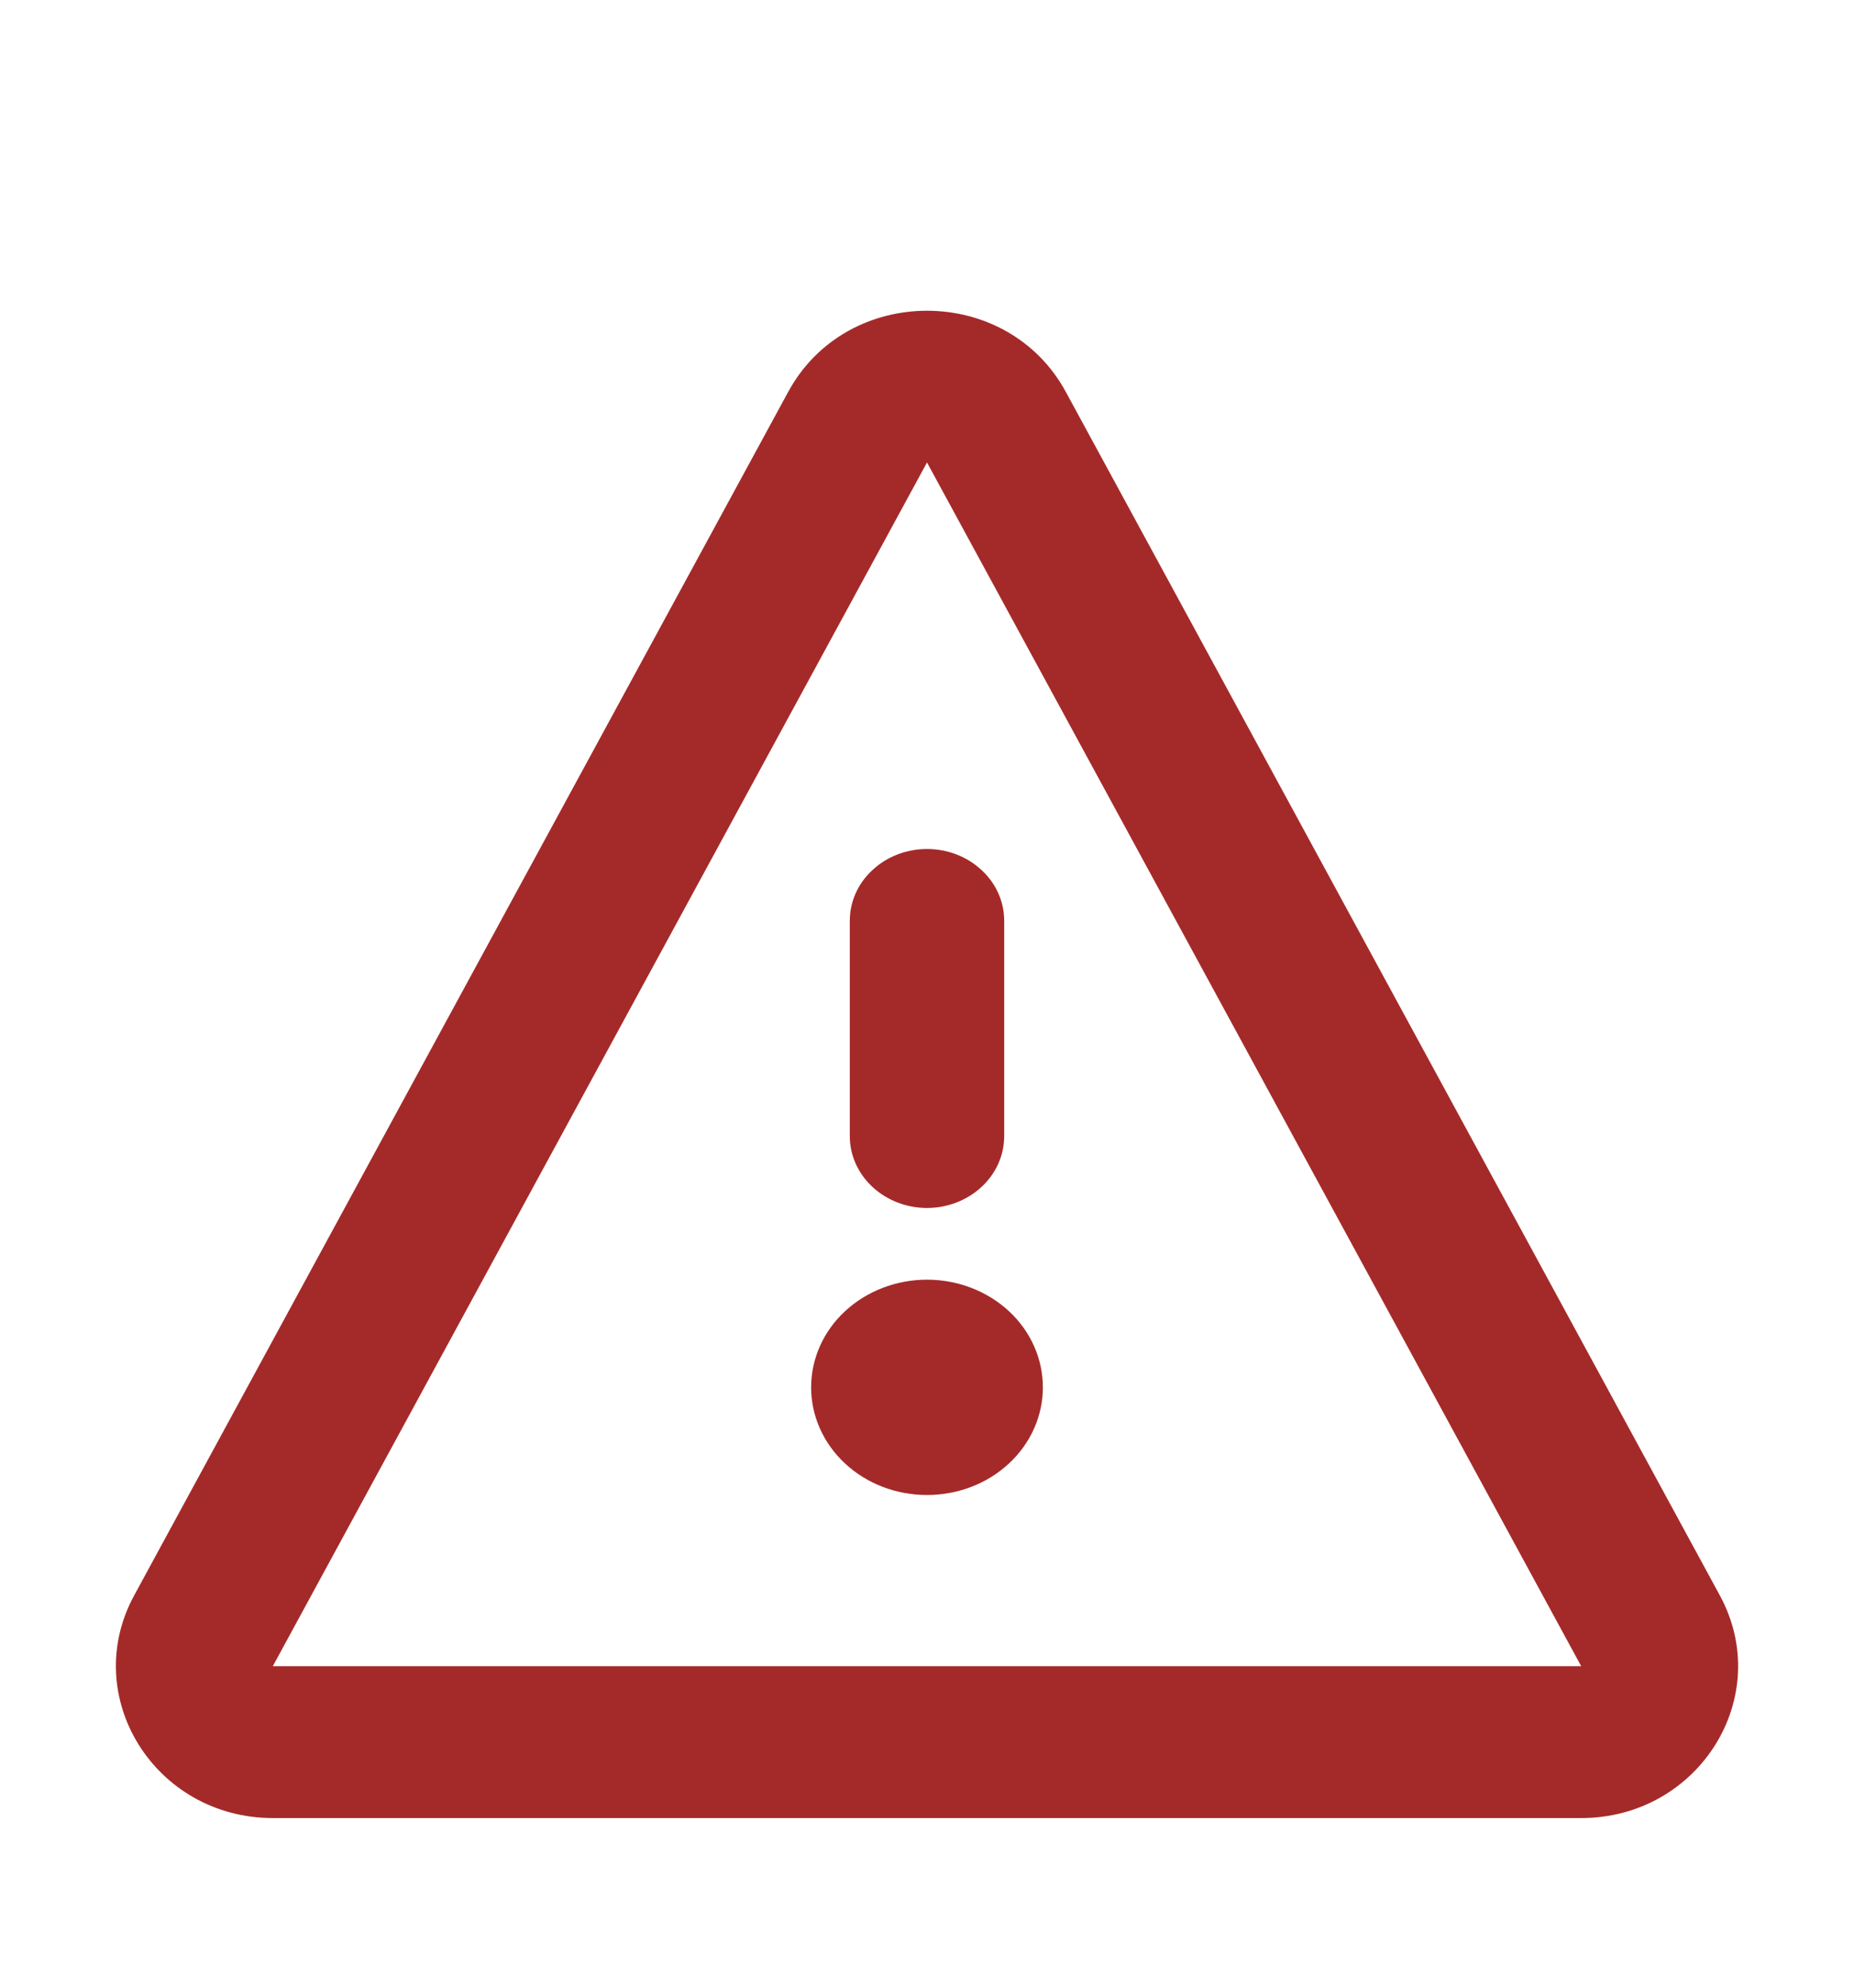 <svg xmlns="http://www.w3.org/2000/svg" width="14" height="15" viewBox="0 0 14 15" fill="none"><path d="M7 9.116C6.845 9.116 6.697 9.058 6.588 8.957C6.478 8.855 6.417 8.717 6.417 8.574V6.949C6.417 6.805 6.478 6.667 6.588 6.566C6.697 6.464 6.845 6.407 7 6.407C7.155 6.407 7.303 6.464 7.412 6.566C7.522 6.667 7.583 6.805 7.583 6.949V8.574C7.583 8.717 7.522 8.855 7.412 8.957C7.303 9.058 7.155 9.116 7 9.116ZM6.125 10.47C6.125 10.254 6.217 10.047 6.381 9.895C6.545 9.743 6.768 9.657 7 9.657C7.232 9.657 7.455 9.743 7.619 9.895C7.783 10.047 7.875 10.254 7.875 10.47C7.875 10.685 7.783 10.892 7.619 11.044C7.455 11.197 7.232 11.282 7 11.282C6.768 11.282 6.545 11.197 6.381 11.044C6.217 10.892 6.125 10.685 6.125 10.47Z" fill="#A42A29"></path><path d="M5.952 2.957C6.396 2.141 7.604 2.141 8.048 2.957L12.987 12.04C13.402 12.803 12.831 13.72 11.939 13.72H2.061C1.17 13.72 0.598 12.803 1.013 12.04L5.952 2.957ZM11.94 12.574L7 3.49L2.06 12.574H11.94Z" fill="#A42A29"></path></svg>